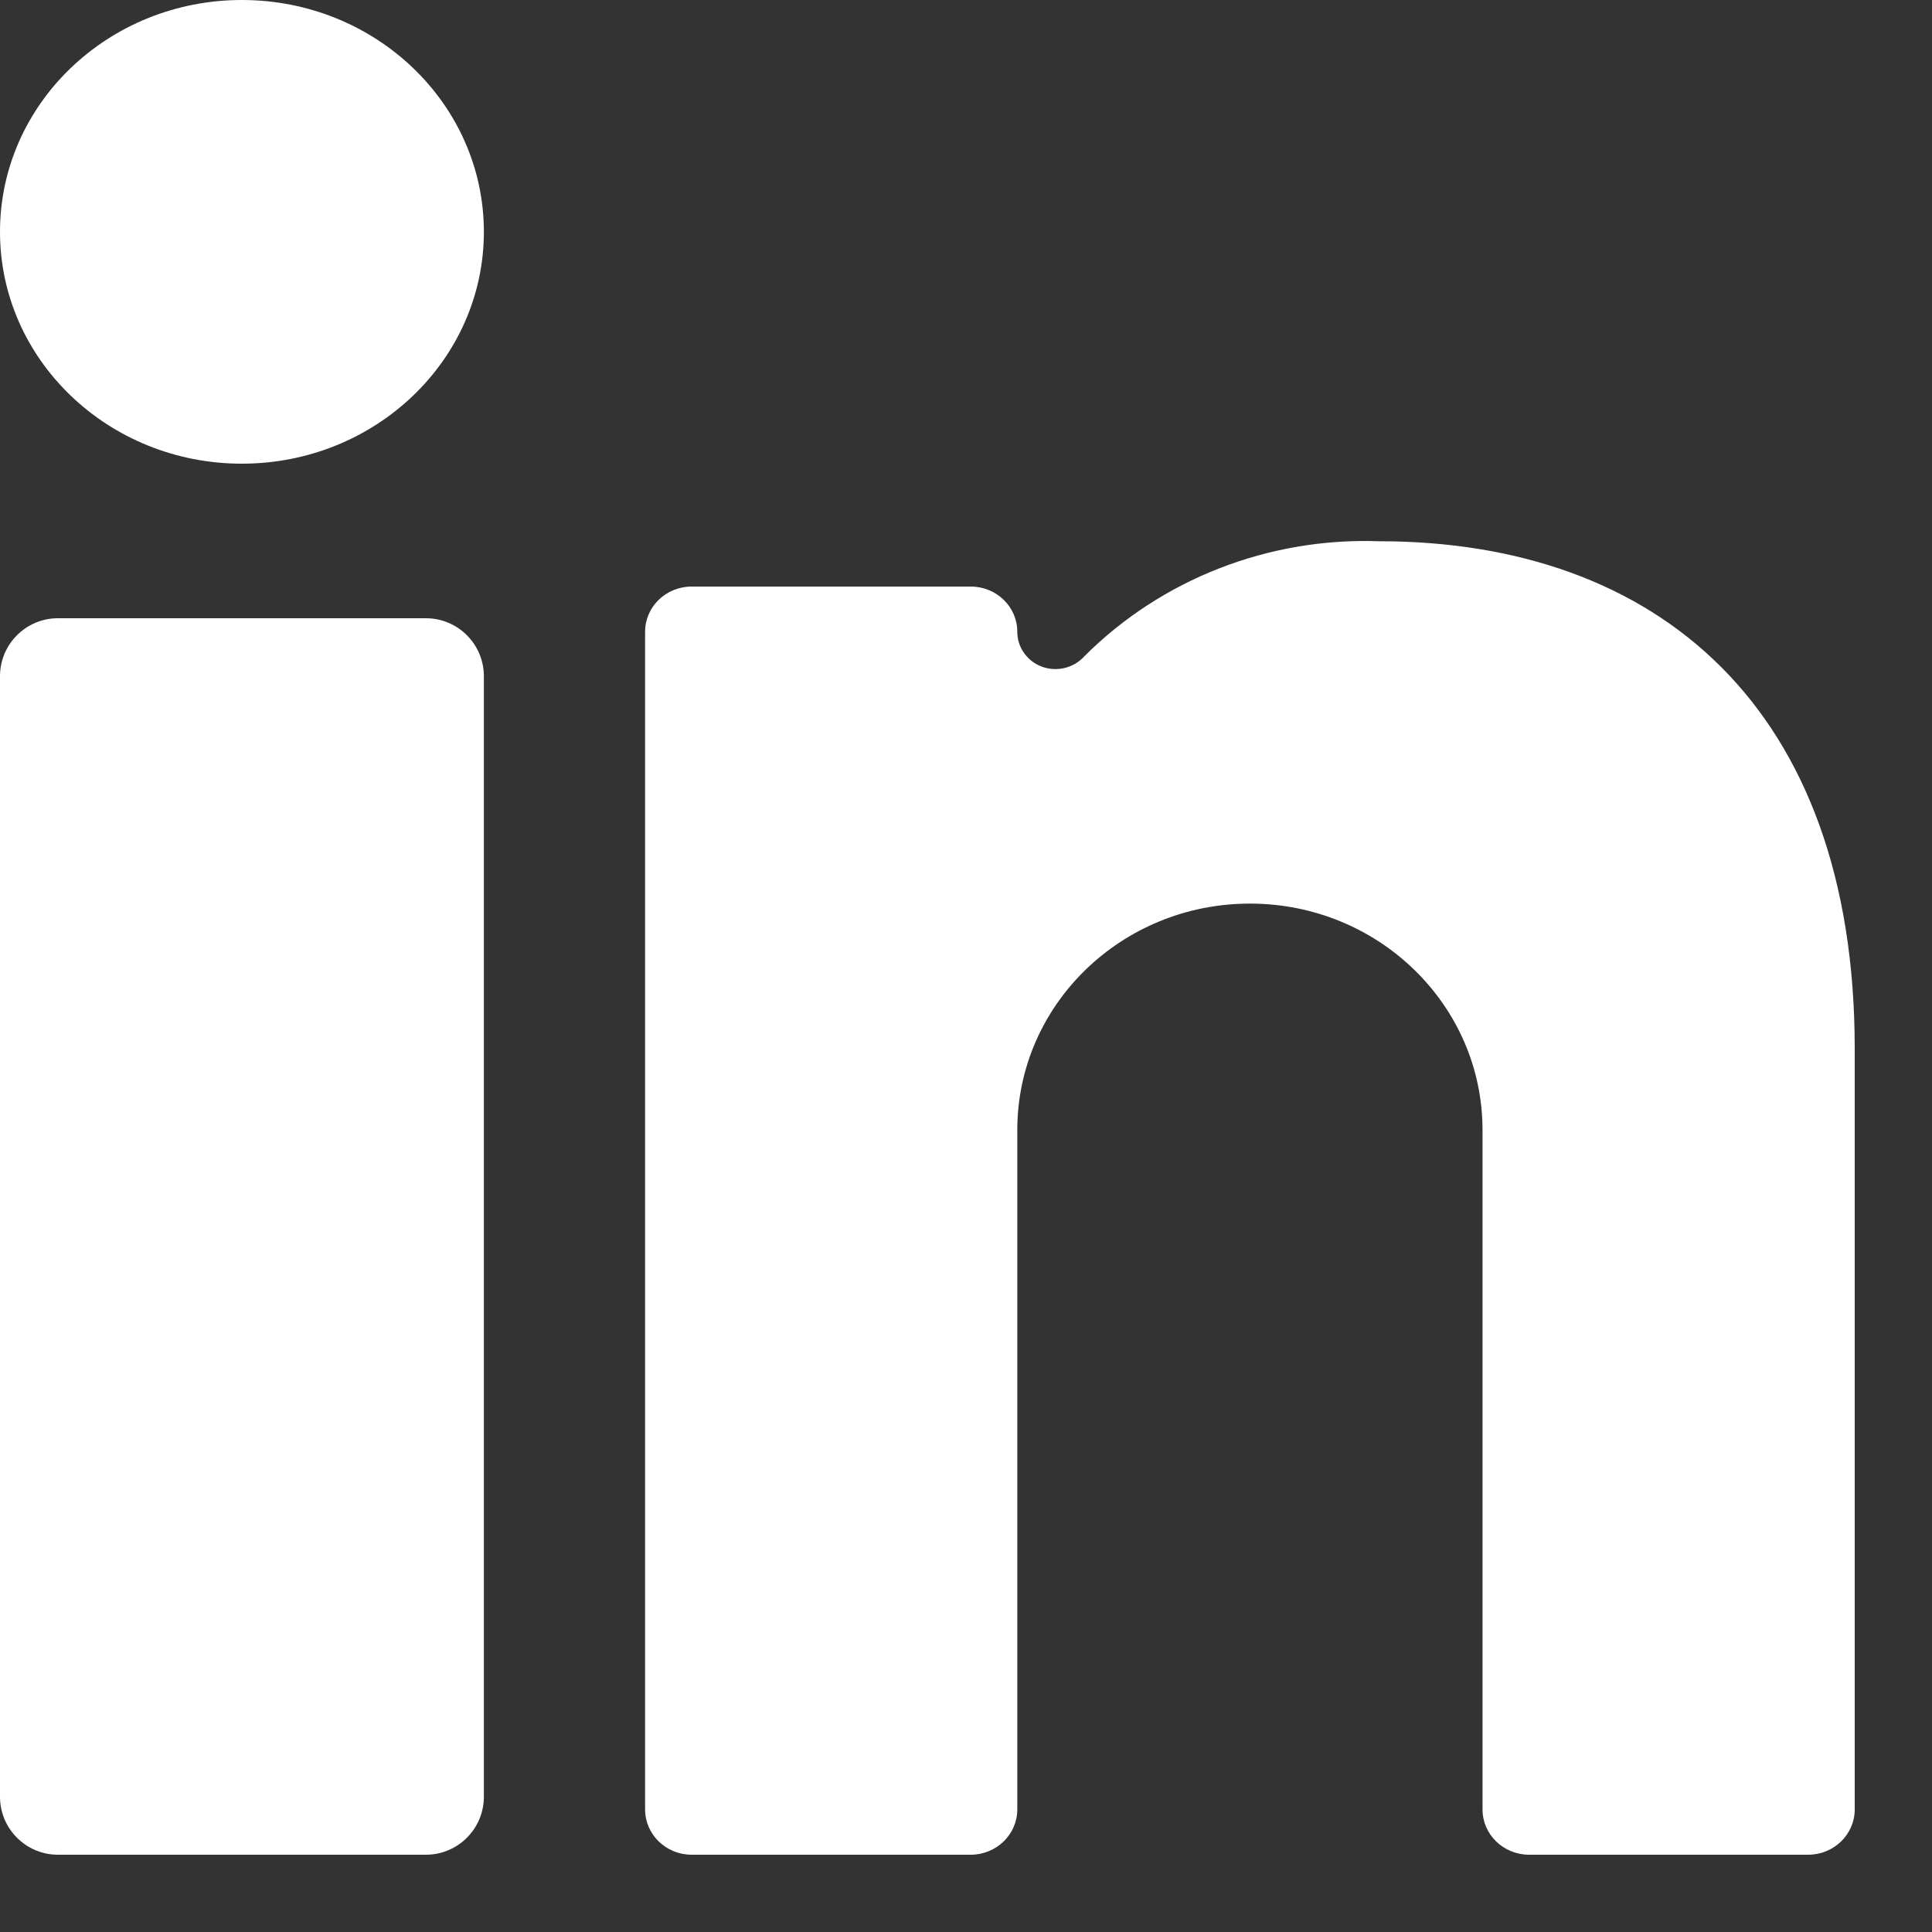 <?xml version="1.0" encoding="UTF-8"?>
<svg width="20px" height="20px" viewBox="0 0 20 20" version="1.1" xmlns="http://www.w3.org/2000/svg" xmlns:xlink="http://www.w3.org/1999/xlink">
    <rect x="0" y="0" width="20" height="20" fill="#333333" stroke="none"/>
    <!-- Generator: Sketch 52.6 (67491) - http://www.bohemiancoding.com/sketch -->
    <title>Icon/Insta Dark Copy</title>
    <desc>Created with Sketch.</desc>
    <defs>
        <path d="M0.6,6.4 L4.409,6.4 C4.74,6.4 5.009,6.669 5.009,7 L5.009,18.6 C5.009,18.931 4.74,19.2 4.409,19.2 L0.6,19.2 C0.269,19.2 2.76597137e-13,18.931 2.76556555e-13,18.6 L2.76667578e-13,7 C2.76626997e-13,6.669 0.269,6.4 0.6,6.4 Z M2.504,4.8 C1.121,4.8 2.76667578e-13,3.725 2.76667578e-13,2.4 C2.76667578e-13,1.075 1.121,5.68434189e-14 2.504,5.68434189e-14 C3.887,5.68434189e-14 5.009,1.075 5.009,2.4 C5.009,3.725 3.887,4.8 2.504,4.8 Z M15.829,19.2 C15.563,19.2 15.347,18.99 15.347,18.731 L15.347,11.698 C15.347,10.403 14.269,9.354 12.939,9.354 C11.609,9.354 10.531,10.403 10.531,11.698 L10.531,18.731 C10.531,18.99 10.315,19.2 10.049,19.2 L7.16,19.2 C6.894,19.2 6.678,18.99 6.678,18.731 L6.678,6.54 C6.678,6.281 6.894,6.072 7.16,6.072 L10.049,6.072 C10.315,6.072 10.531,6.281 10.531,6.54 C10.53,6.701 10.633,6.845 10.787,6.902 C10.942,6.958 11.116,6.915 11.225,6.794 C12.024,5.995 13.133,5.562 14.278,5.603 C17.148,5.603 19.2,7.319 19.2,10.854 L19.2,18.731 C19.2,18.99 18.984,19.2 18.718,19.2 L15.829,19.2 Z" id="path-1"></path>
    </defs>
    <g id="Page-1" stroke="none" stroke-width="1" fill="none" fill-rule="evenodd">
        <g id="Mobile" transform="translate(-110, -343)">
            <g id="planning_menu">
                <g id="Icon/Insta-Dark-Copy" transform="translate(110, 343)">
                    <mask id="mask-2" fill="white">
                        <use xlink:href="#path-1"></use>
                    </mask>
                    <use id="Combined-Shape" fill="#FFFFFF" fill-rule="nonzero" xlink:href="#path-1"></use>
                </g>
            </g>
        </g>
    </g>
</svg>